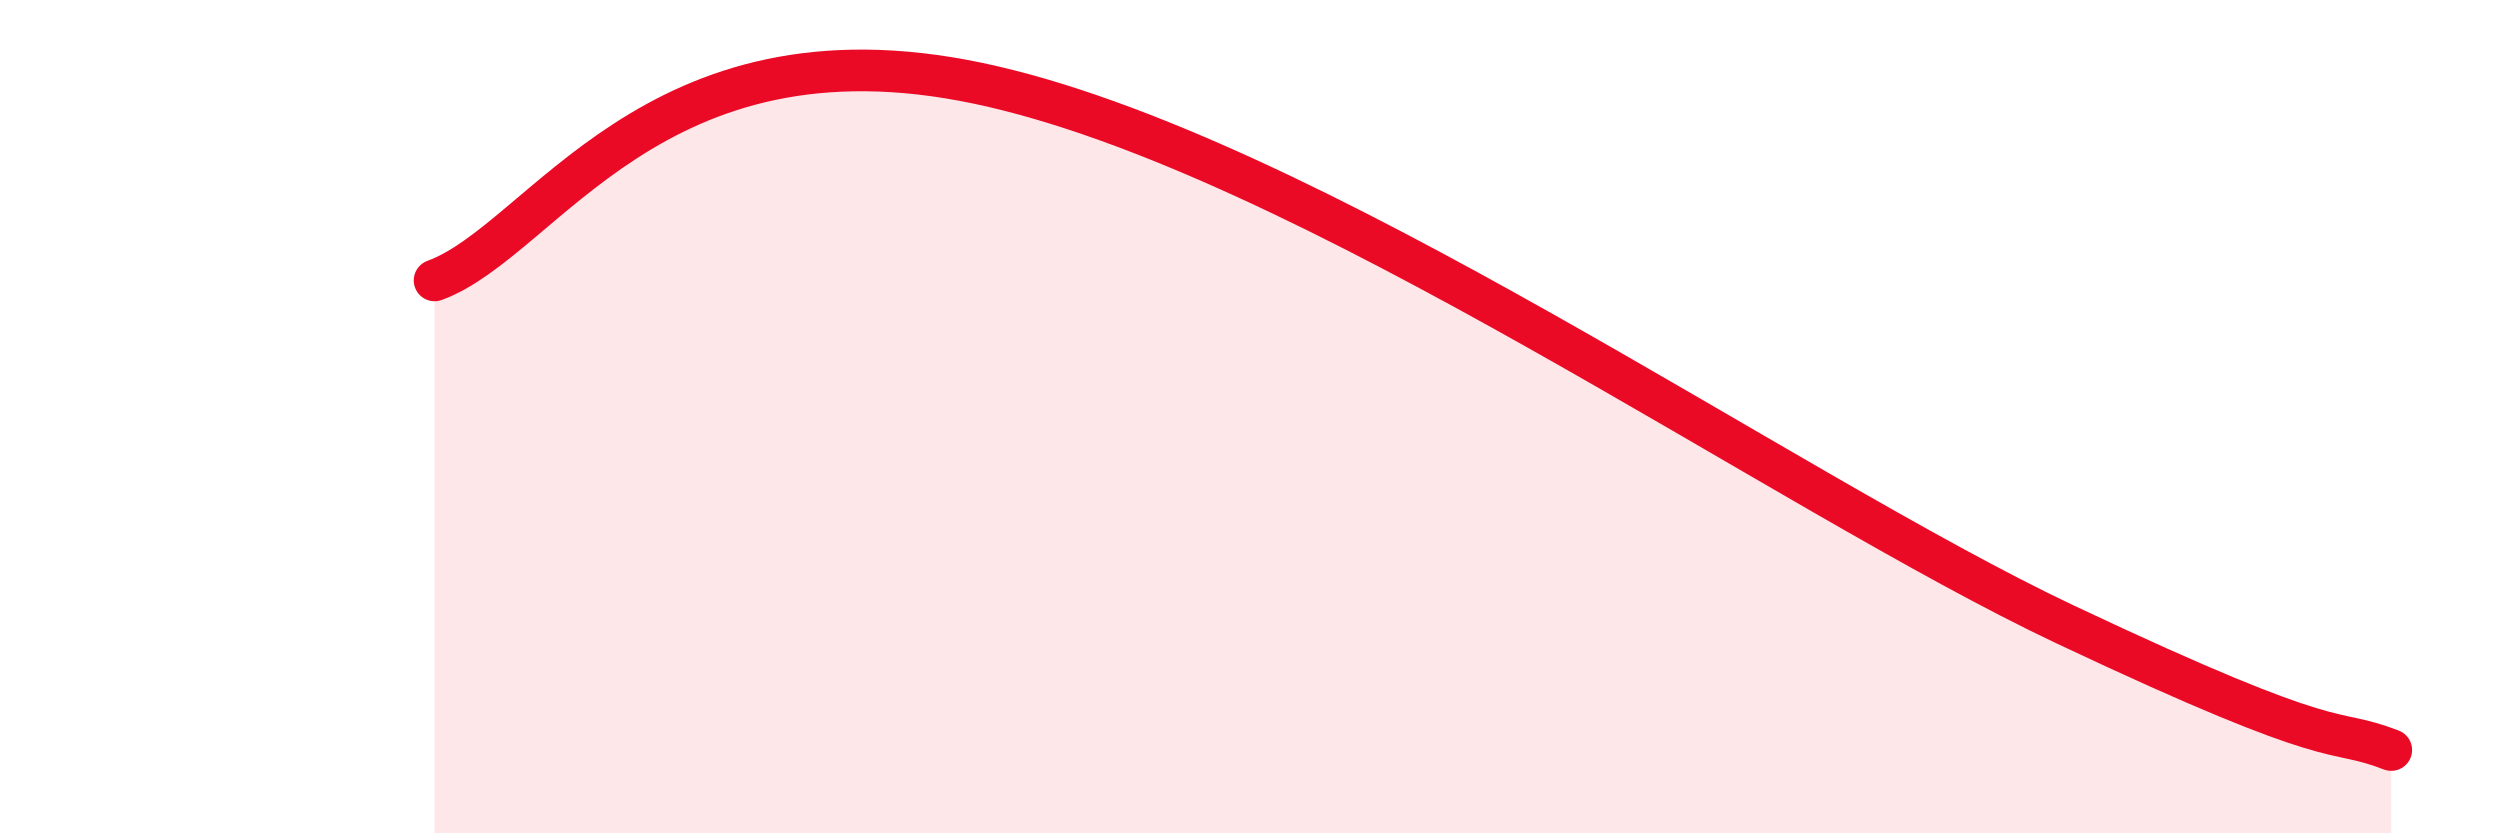 
    <svg width="60" height="20" viewBox="0 0 60 20" xmlns="http://www.w3.org/2000/svg">
      <path
        d="M 10.43,6.73 C 13.04,5.78 15.65,0.35 23.48,2 C 31.31,3.65 42.79,11.79 49.57,14.99 C 56.35,18.19 55.83,17.4 57.39,18L57.39 20L10.43 20Z"
        fill="#EB0A25"
        opacity="0.1"
        stroke-linecap="round"
        stroke-linejoin="round"
      />
      <path
        d="M 10.43,6.73 C 13.04,5.78 15.65,0.35 23.48,2 C 31.31,3.65 42.79,11.79 49.57,14.99 C 56.35,18.19 55.83,17.4 57.39,18"
        stroke="#EB0A25"
        stroke-width="1"
        fill="none"
        stroke-linecap="round"
        stroke-linejoin="round"
      />
    </svg>
  